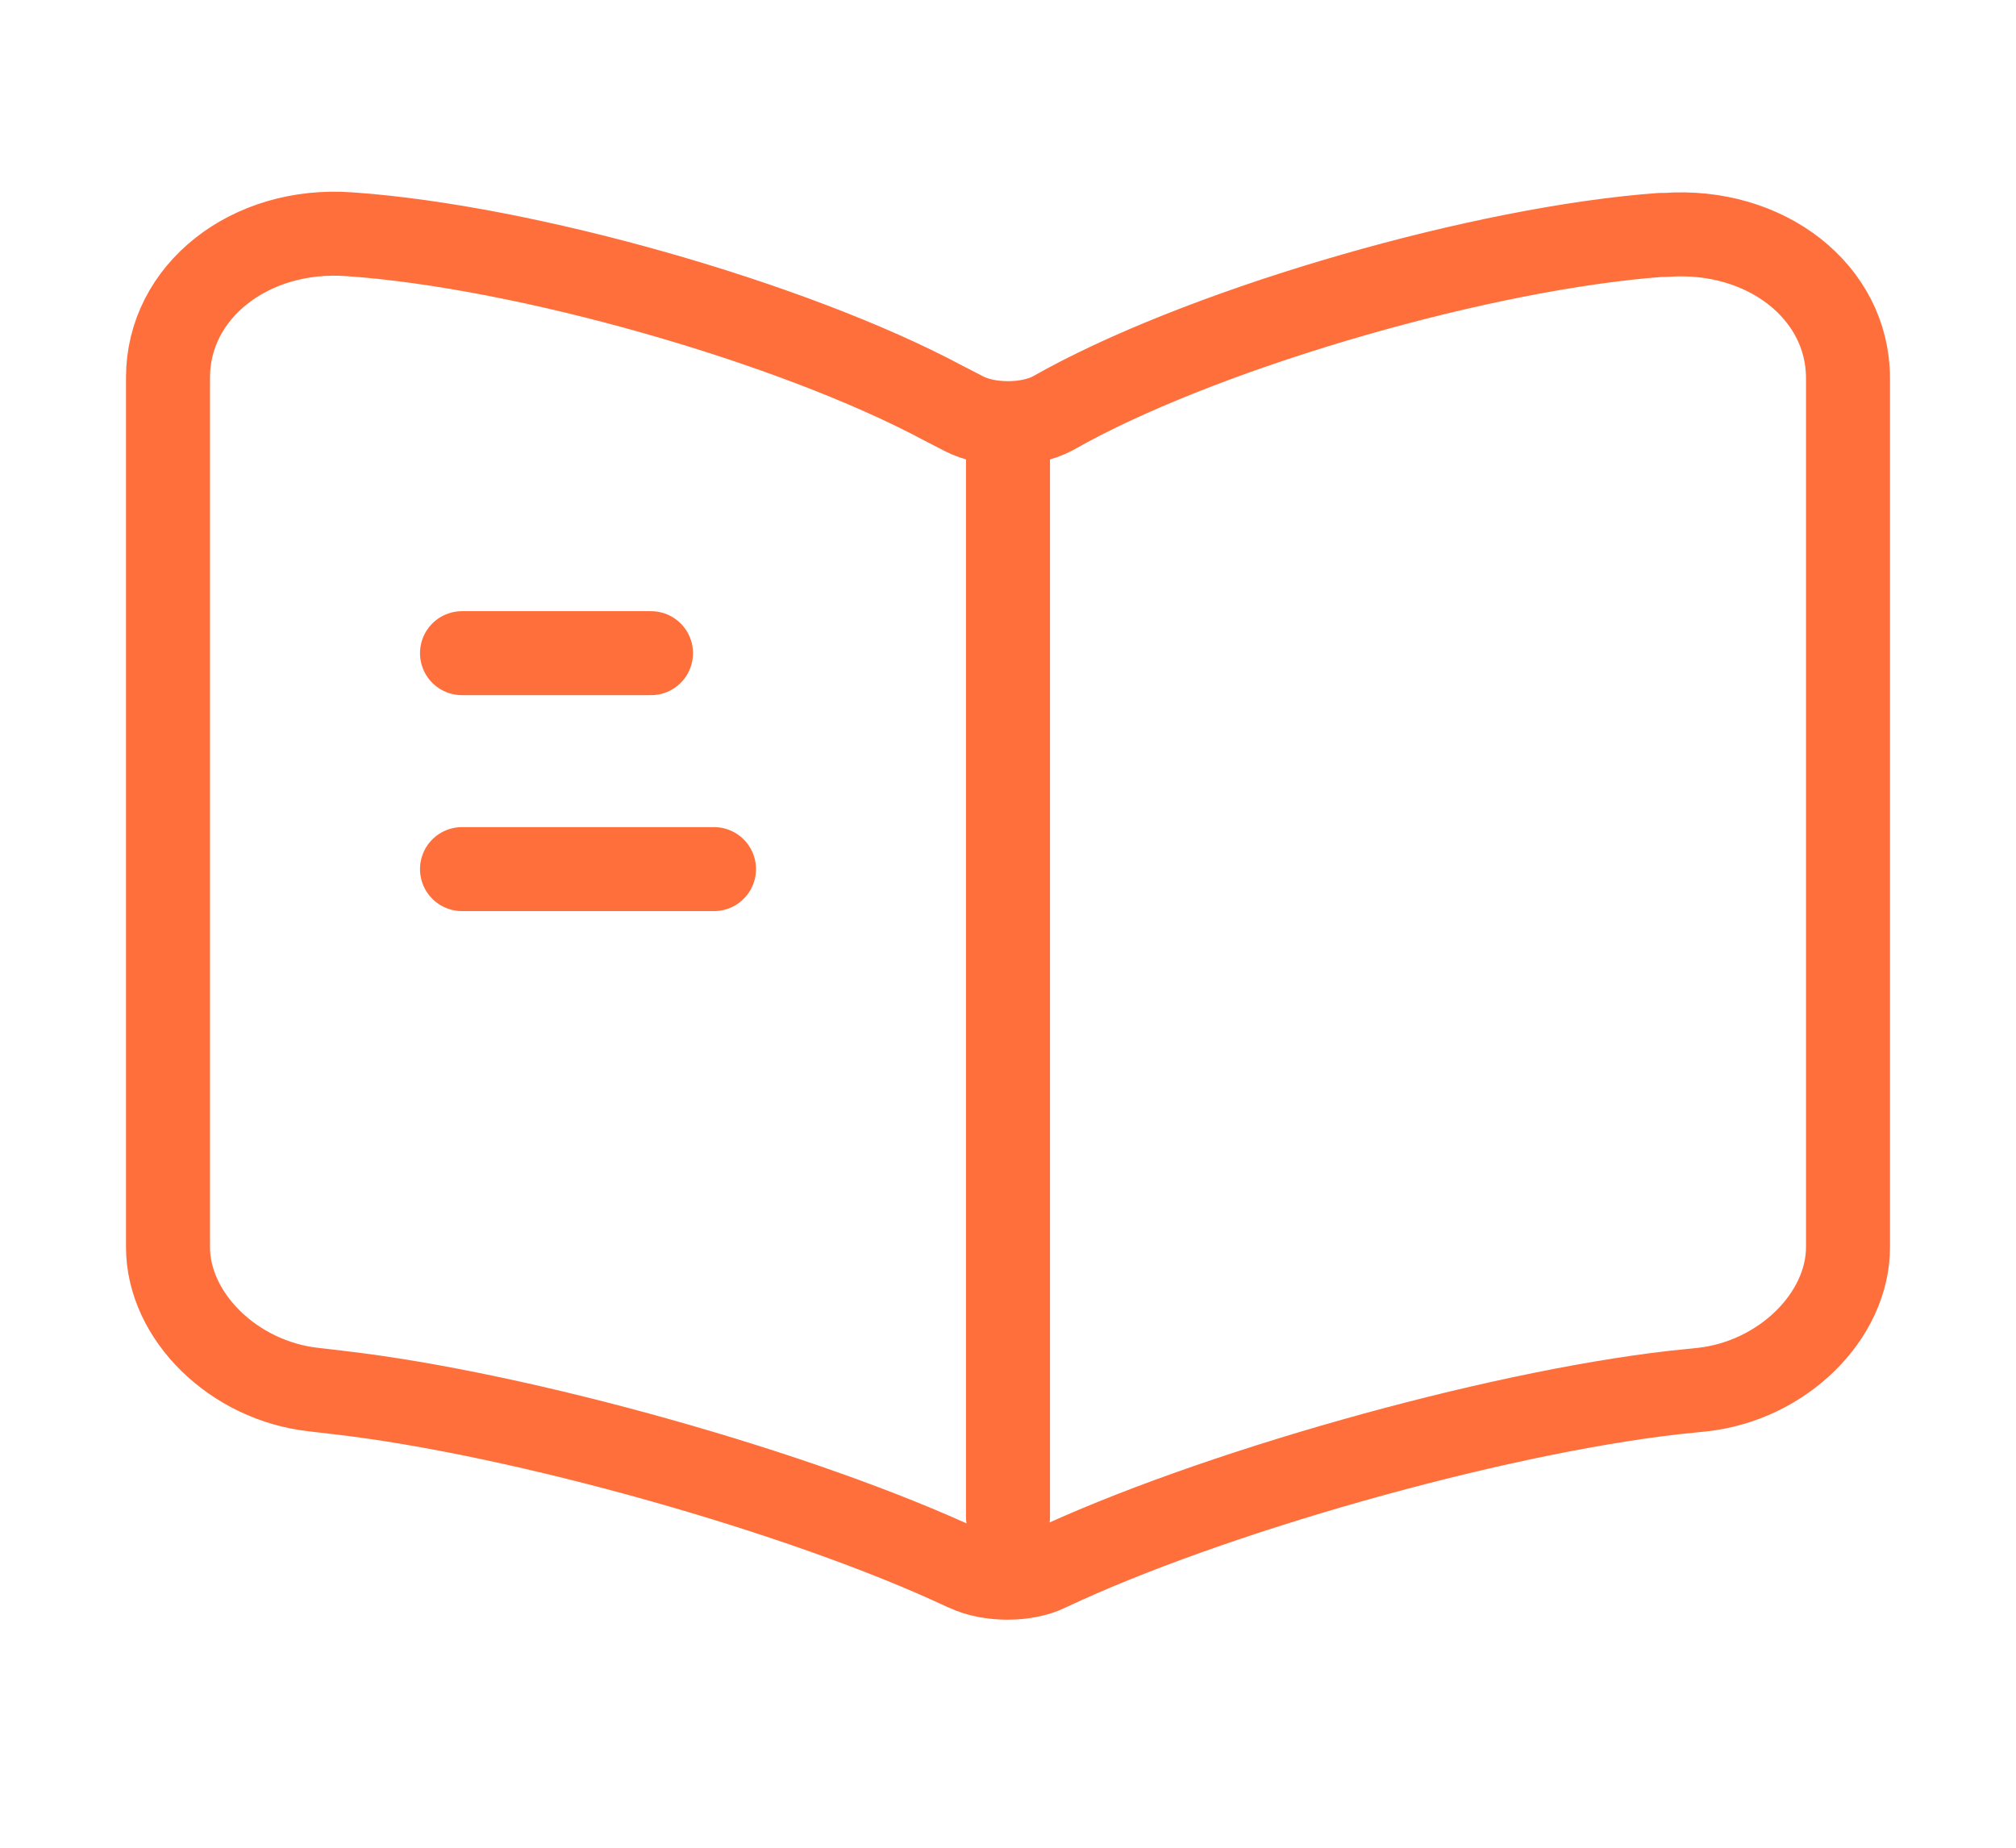 <svg width="24" height="22" viewBox="0 0 24 22" fill="none" xmlns="http://www.w3.org/2000/svg">
<path d="M22 14.849V4.503C22 3.474 21.02 2.711 19.83 2.797H19.77C17.67 2.951 14.48 3.869 12.7 4.829L12.53 4.923C12.24 5.077 11.76 5.077 11.47 4.923L11.22 4.794C9.44 3.843 6.26 2.934 4.16 2.789C2.97 2.703 2 3.474 2 4.494V14.849C2 15.671 2.78 16.443 3.74 16.546L4.03 16.58C6.2 16.829 9.55 17.771 11.47 18.672L11.51 18.689C11.78 18.817 12.21 18.817 12.47 18.689C14.39 17.78 17.75 16.829 19.93 16.58L20.26 16.546C21.22 16.443 22 15.671 22 14.849Z" stroke="#FF6F3C" stroke-linecap="round" stroke-linejoin="round"/>
<path d="M12 5.206V18.063" stroke="#FF6F3C" stroke-linecap="round" stroke-linejoin="round"/>
<path d="M7.75 7.777H5.5" stroke="#FF6F3C" stroke-linecap="round" stroke-linejoin="round"/>
<path d="M8.5 10.348H5.5" stroke="#FF6F3C" stroke-linecap="round" stroke-linejoin="round"/>
</svg>
